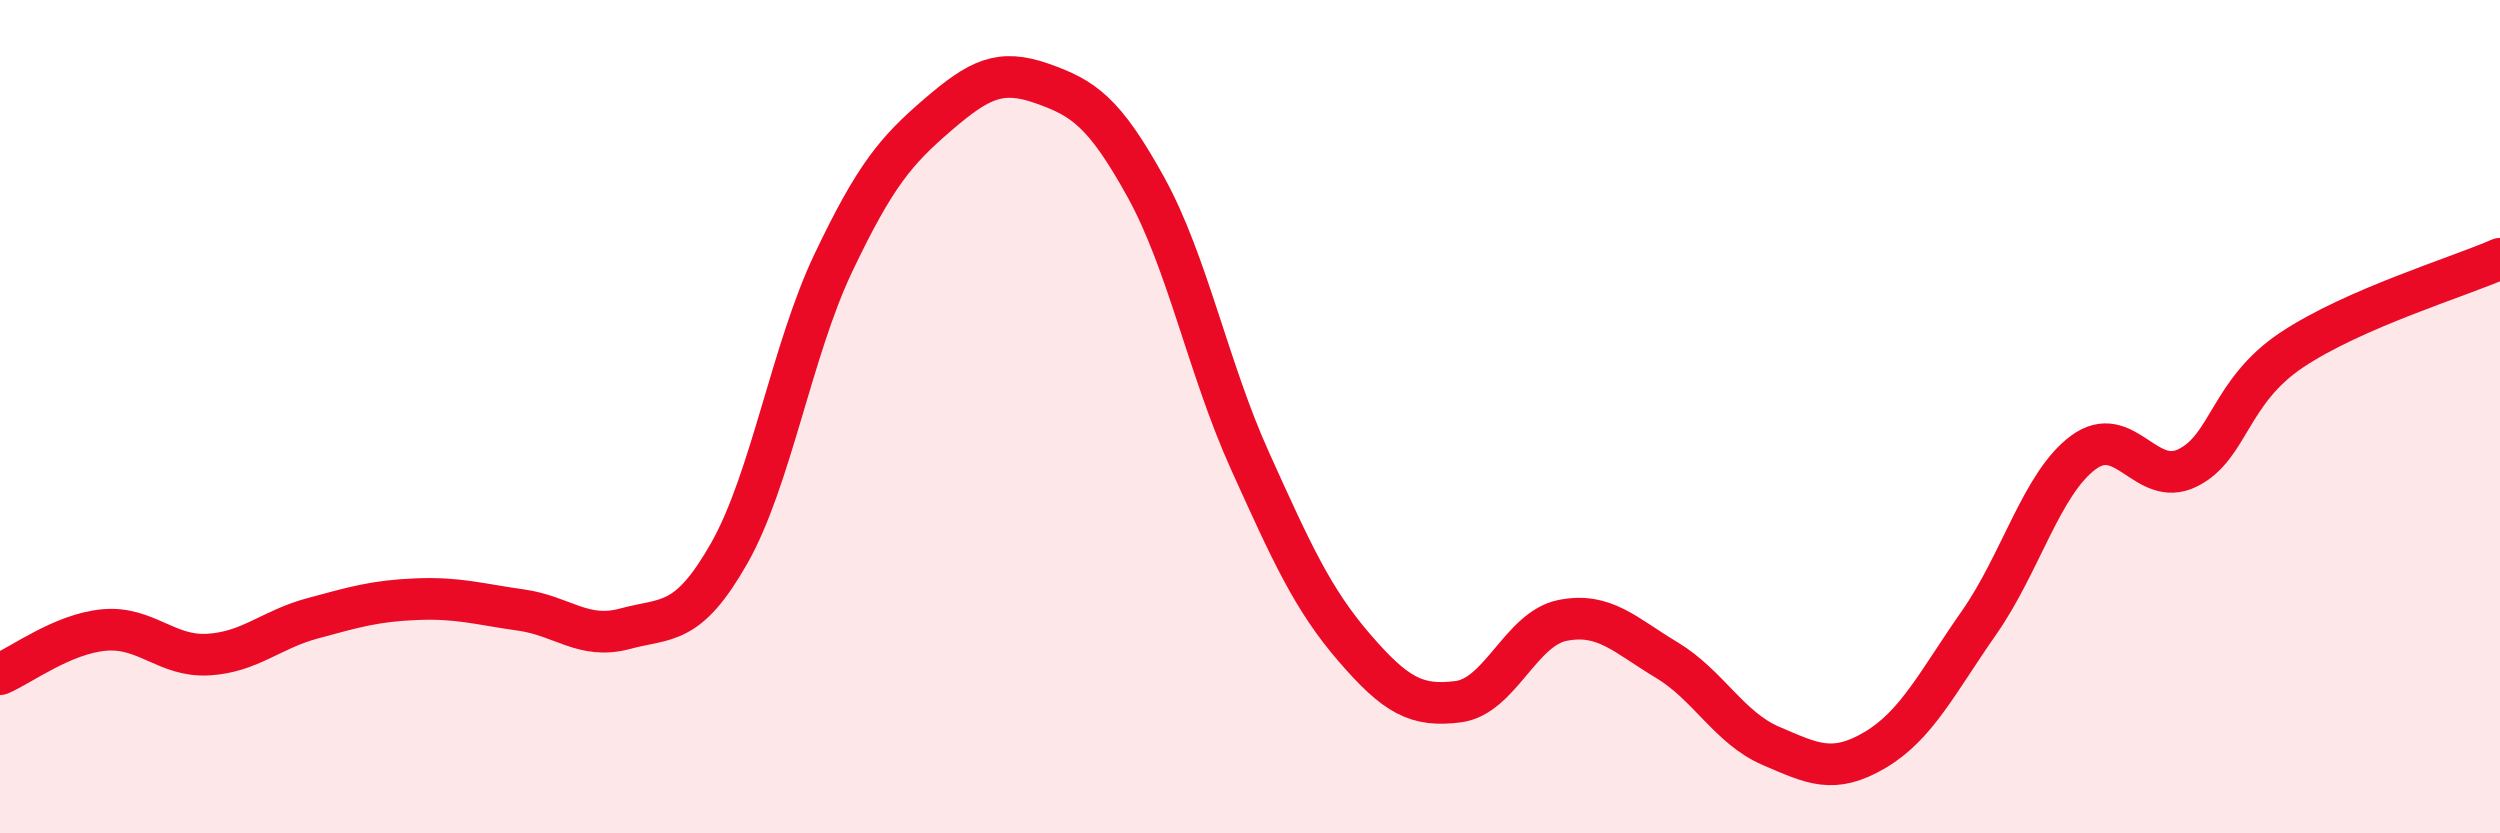 
    <svg width="60" height="20" viewBox="0 0 60 20" xmlns="http://www.w3.org/2000/svg">
      <path
        d="M 0,16.18 C 0.5,15.97 1.5,15.21 2.5,15.12 C 3.5,15.03 4,15.77 5,15.71 C 6,15.65 6.5,15.11 7.5,14.84 C 8.5,14.57 9,14.42 10,14.38 C 11,14.34 11.5,14.5 12.5,14.64 C 13.5,14.78 14,15.36 15,15.09 C 16,14.82 16.5,15.04 17.5,13.28 C 18.5,11.52 19,8.41 20,6.31 C 21,4.21 21.5,3.62 22.5,2.76 C 23.5,1.9 24,1.65 25,2 C 26,2.35 26.5,2.68 27.5,4.49 C 28.5,6.3 29,8.85 30,11.06 C 31,13.27 31.5,14.38 32.5,15.54 C 33.5,16.7 34,16.97 35,16.84 C 36,16.71 36.5,15.09 37.5,14.89 C 38.5,14.69 39,15.24 40,15.84 C 41,16.44 41.5,17.47 42.5,17.9 C 43.5,18.33 44,18.59 45,18 C 46,17.41 46.5,16.37 47.5,14.94 C 48.5,13.51 49,11.6 50,10.86 C 51,10.12 51.5,11.72 52.5,11.23 C 53.5,10.74 53.5,9.4 55,8.4 C 56.5,7.4 59,6.65 60,6.21L60 20L0 20Z"
        fill="#EB0A25"
        opacity="0.1"
        stroke-linecap="round"
        stroke-linejoin="round"
      />
      <path
        d="M 0,16.18 C 0.5,15.97 1.5,15.21 2.5,15.12 C 3.5,15.03 4,15.77 5,15.71 C 6,15.65 6.5,15.11 7.5,14.84 C 8.5,14.57 9,14.42 10,14.38 C 11,14.34 11.5,14.5 12.5,14.64 C 13.5,14.78 14,15.36 15,15.09 C 16,14.82 16.5,15.04 17.5,13.28 C 18.5,11.52 19,8.41 20,6.31 C 21,4.21 21.5,3.62 22.5,2.76 C 23.5,1.9 24,1.65 25,2 C 26,2.35 26.5,2.68 27.5,4.49 C 28.5,6.3 29,8.85 30,11.06 C 31,13.27 31.5,14.38 32.5,15.54 C 33.5,16.7 34,16.97 35,16.84 C 36,16.71 36.5,15.09 37.5,14.89 C 38.5,14.69 39,15.24 40,15.84 C 41,16.44 41.5,17.47 42.5,17.9 C 43.5,18.33 44,18.59 45,18 C 46,17.41 46.5,16.37 47.5,14.94 C 48.5,13.51 49,11.6 50,10.86 C 51,10.12 51.5,11.72 52.5,11.23 C 53.5,10.74 53.5,9.4 55,8.4 C 56.5,7.4 59,6.65 60,6.21"
        stroke="#EB0A25"
        stroke-width="1"
        fill="none"
        stroke-linecap="round"
        stroke-linejoin="round"
      />
    </svg>
  